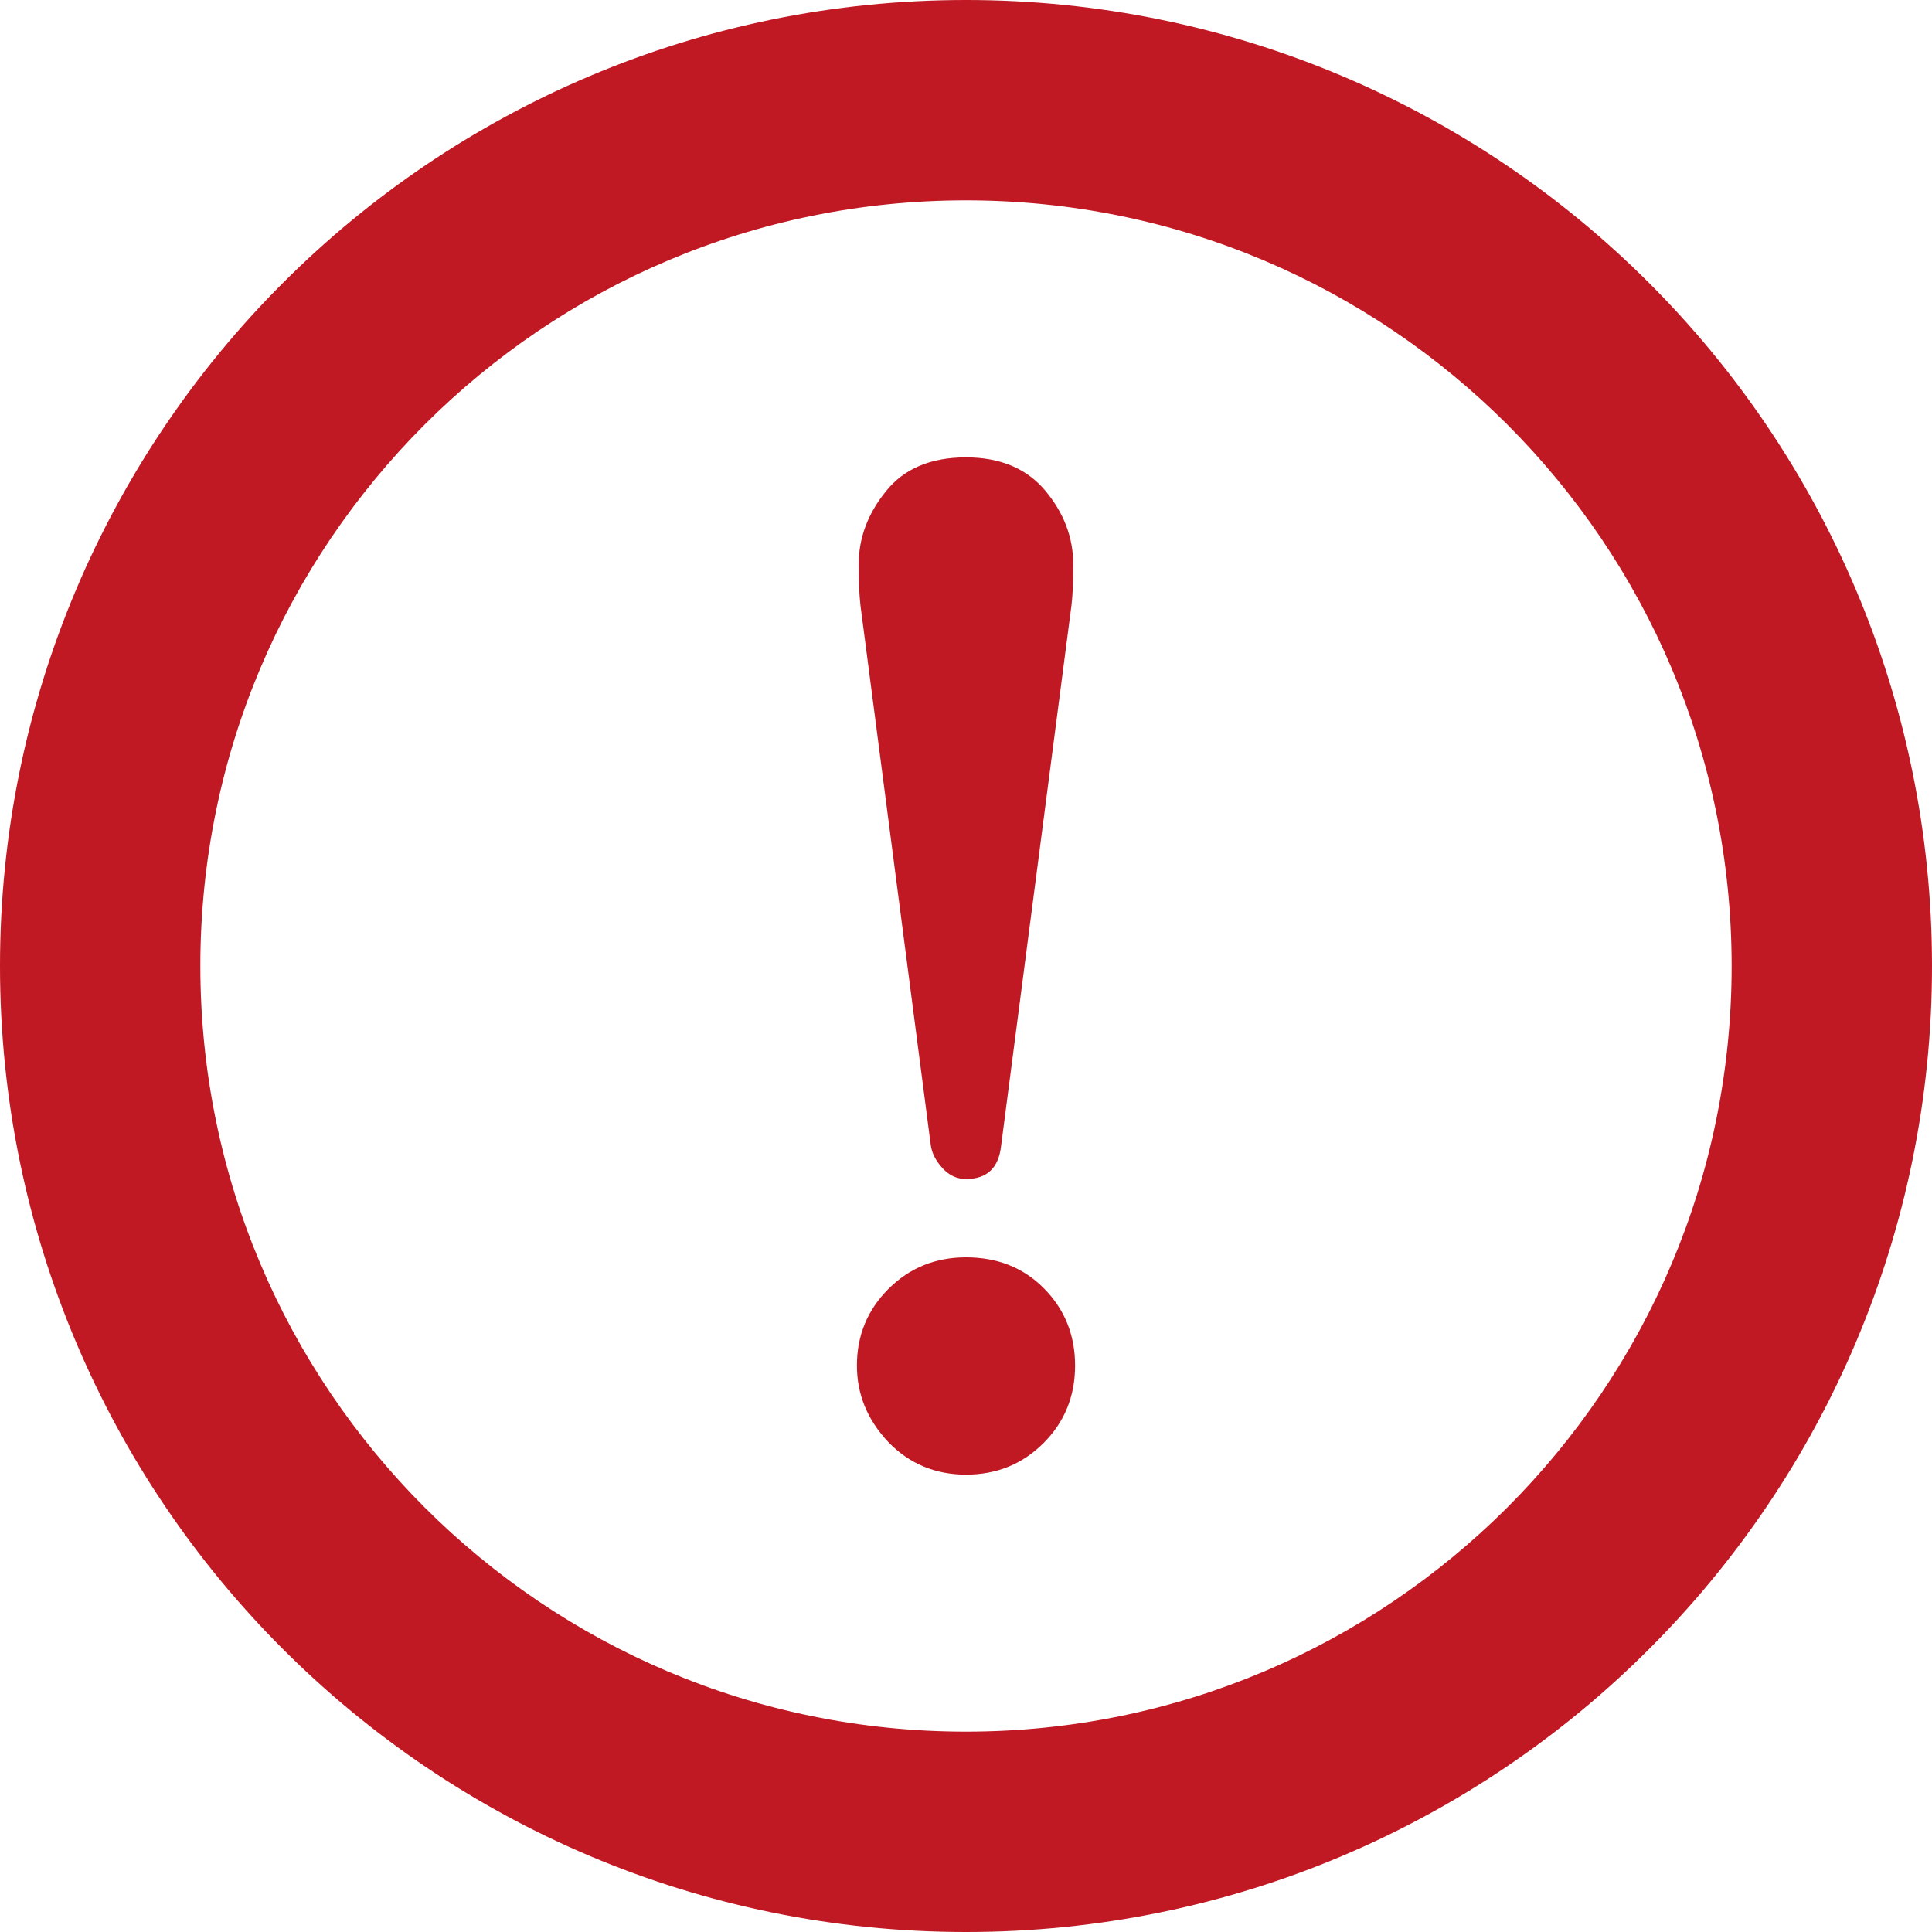 <?xml version="1.0" encoding="utf-8"?>
<!-- Generator: Adobe Illustrator 27.9.3, SVG Export Plug-In . SVG Version: 9.03 Build 53313)  -->
<svg version="1.1" xmlns="http://www.w3.org/2000/svg" xmlns:xlink="http://www.w3.org/1999/xlink" x="0px" y="0px" width="50px"
	 height="50px" viewBox="0 0 50 50" enable-background="new 0 0 50 50" xml:space="preserve">
<g id="レイヤー_1">
</g>
<g id="写真">
	<g>
		<path fill="#C01924" d="M42.677,7.322C38.161,2.802,31.895-0.001,25,0C18.105-0.001,11.838,2.802,7.322,7.322
			C2.802,11.838-0.001,18.105,0,25c-0.001,6.895,2.802,13.162,7.322,17.678C11.838,47.198,18.105,50.001,25,50
			c6.895,0.001,13.161-2.802,17.677-7.322C47.198,38.162,50.001,31.895,50,25C50.001,18.105,47.198,11.838,42.677,7.322z
			 M39.011,10.989c3.59,3.594,5.802,8.531,5.804,14.011c-0.001,5.48-2.214,10.417-5.804,14.011
			c-3.594,3.59-8.532,5.802-14.011,5.804c-5.48-0.001-10.417-2.214-14.011-5.804C7.399,35.417,5.187,30.48,5.185,25
			c0.001-5.48,2.213-10.417,5.804-14.011C14.583,7.399,19.52,5.187,25,5.185C30.48,5.187,35.417,7.399,39.011,10.989z"/>
		<path fill="#C01924" d="M24.09,29.648c0.03,0.203,0.132,0.397,0.303,0.585c0.171,0.187,0.373,0.28,0.607,0.28
			c0.544,0,0.848-0.288,0.909-0.864l1.821-13.986c0.03-0.247,0.046-0.598,0.046-1.05c0-0.7-0.241-1.337-0.723-1.913
			c-0.482-0.575-1.167-0.863-2.054-0.863c-0.919,0-1.611,0.295-2.077,0.885c-0.467,0.577-0.7,1.207-0.7,1.891
			c0,0.421,0.015,0.77,0.046,1.05L24.09,29.648z"/>
		<path fill="#C01924" d="M25,38.163c0.793,0,1.461-0.271,2.007-0.817c0.544-0.543,0.816-1.213,0.816-2.006
			c0-0.794-0.272-1.463-0.816-2.007C26.478,32.804,25.809,32.54,25,32.54c-0.793,0-1.462,0.273-2.007,0.817
			c-0.545,0.545-0.816,1.206-0.816,1.984c0,0.746,0.271,1.407,0.816,1.983C23.538,37.884,24.207,38.163,25,38.163z"/>
	</g>
</g>
</svg>
